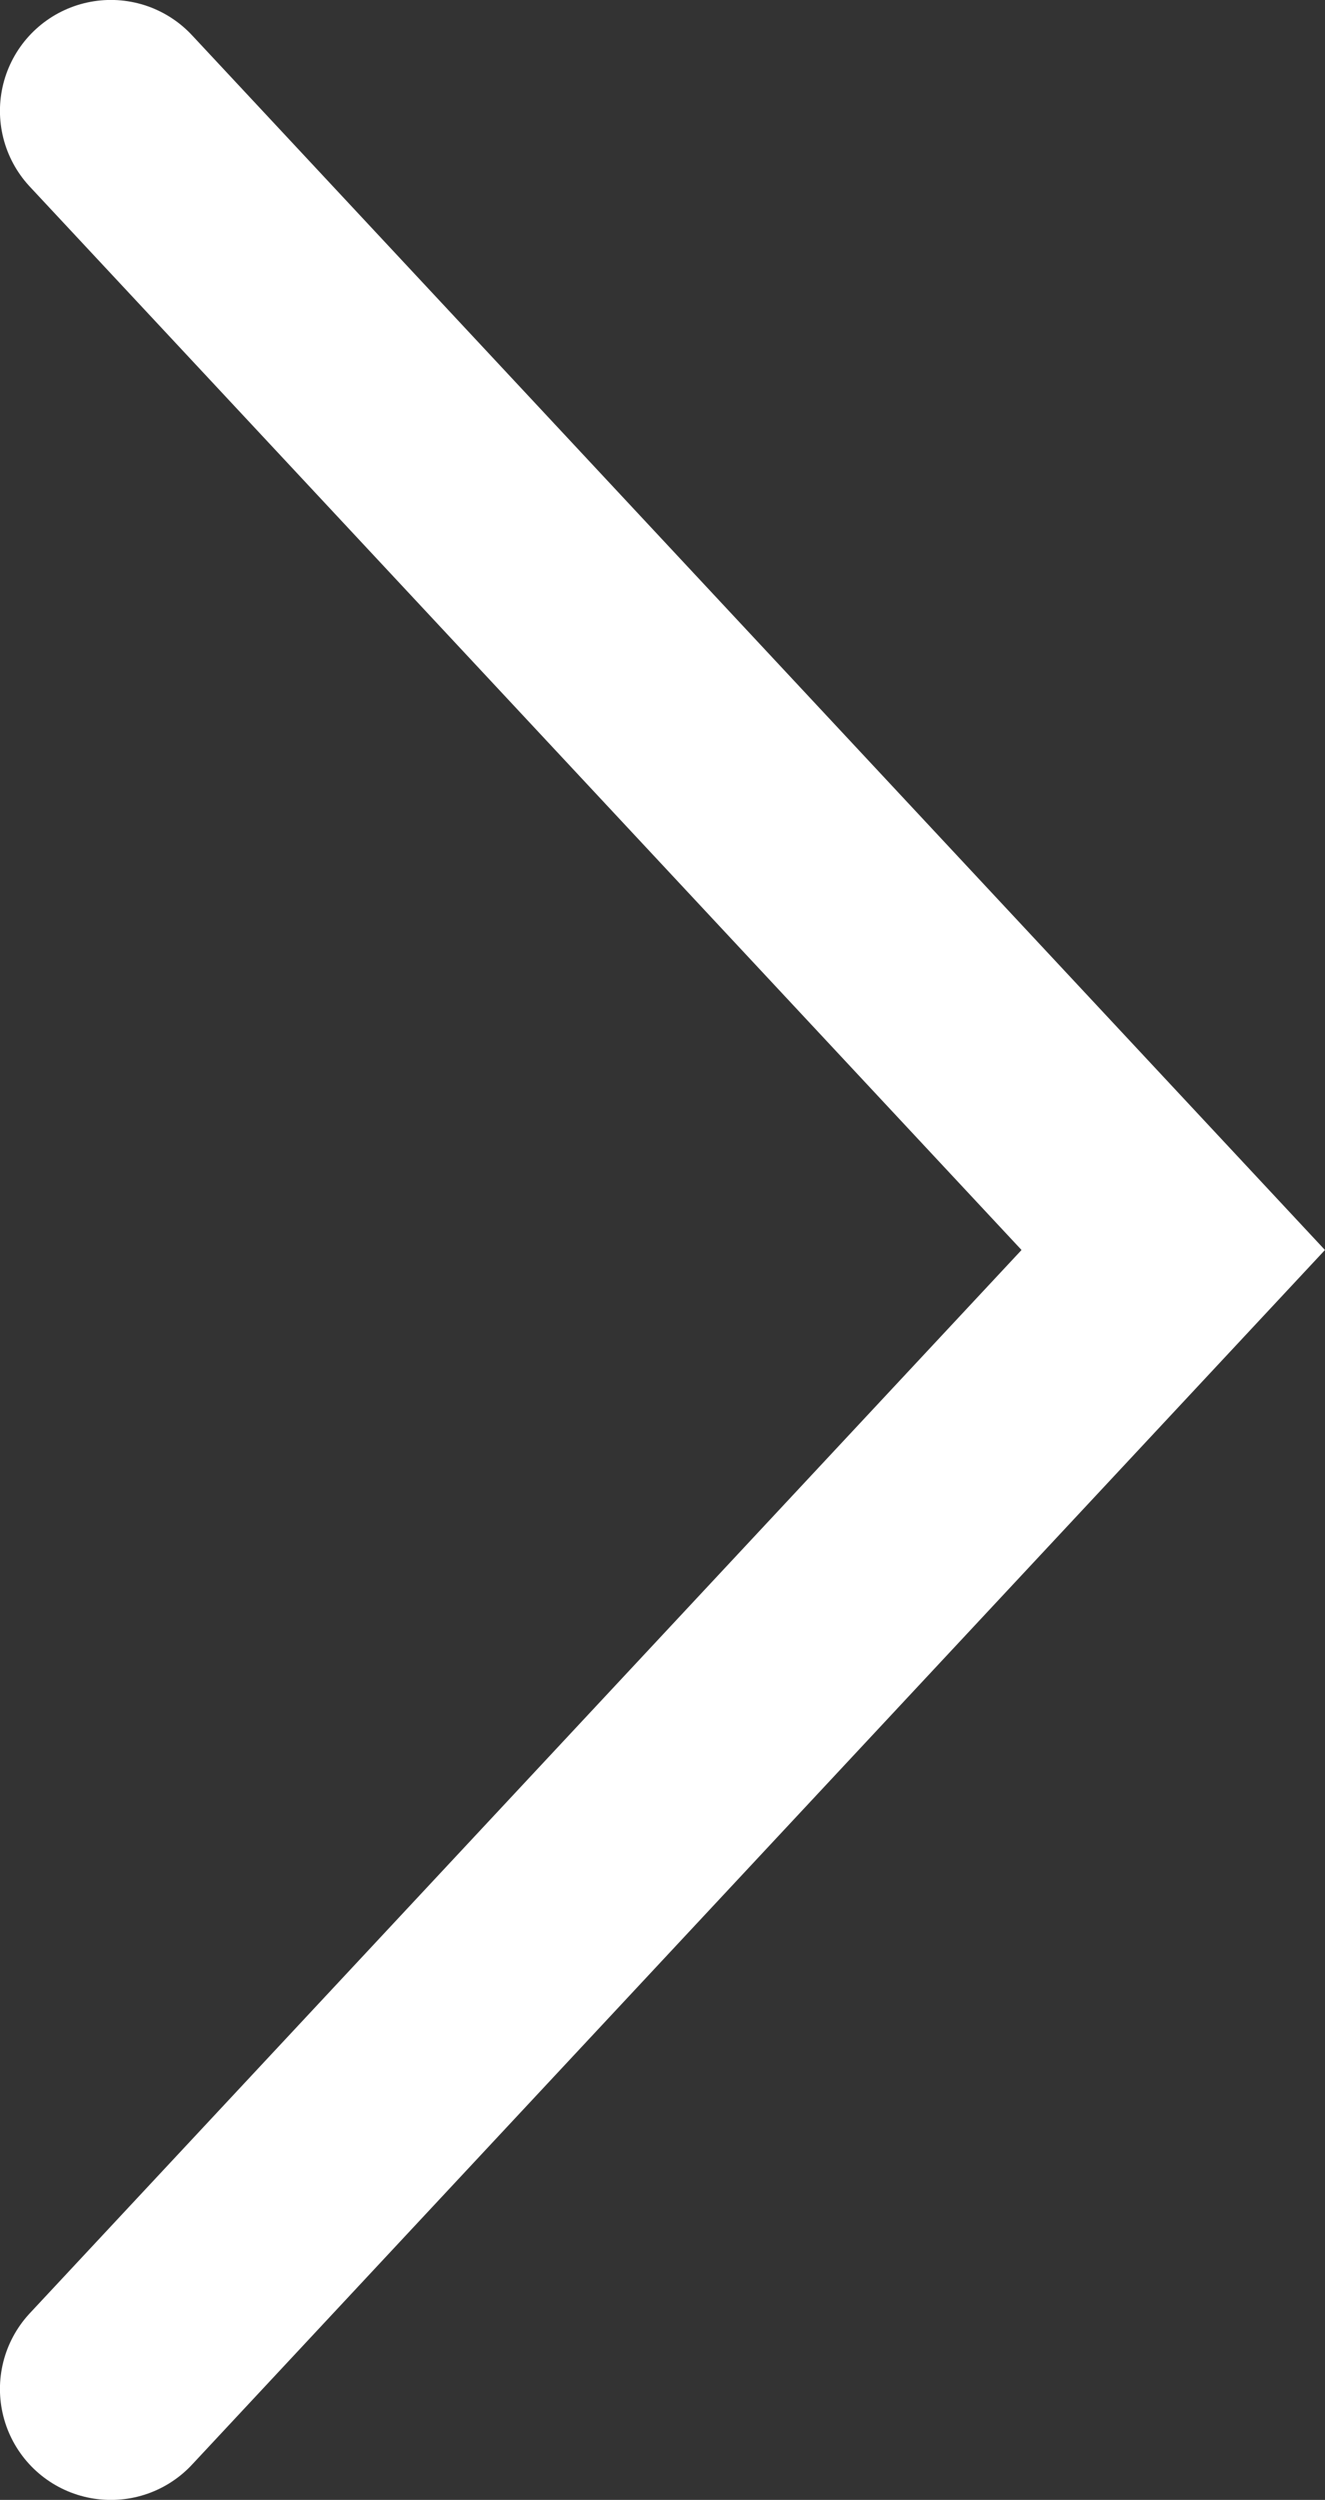 <?xml version="1.0" encoding="UTF-8"?>
<svg id="_レイヤー_2" data-name="レイヤー 2" xmlns="http://www.w3.org/2000/svg" viewBox="0 0 11.831 22.317">
  <rect x="0" y="0" width="11.831" height="22.317" fill="#333333" stroke="none"/>
  <g id="_バナー_問" data-name="バナー・問">
    <polyline points=".99 21.327 10.476 11.159 .99 .99" style="fill: none; stroke: #fff; stroke-linecap: round; stroke-miterlimit: 10; stroke-width: 1.981px;"/>
  </g>
</svg>